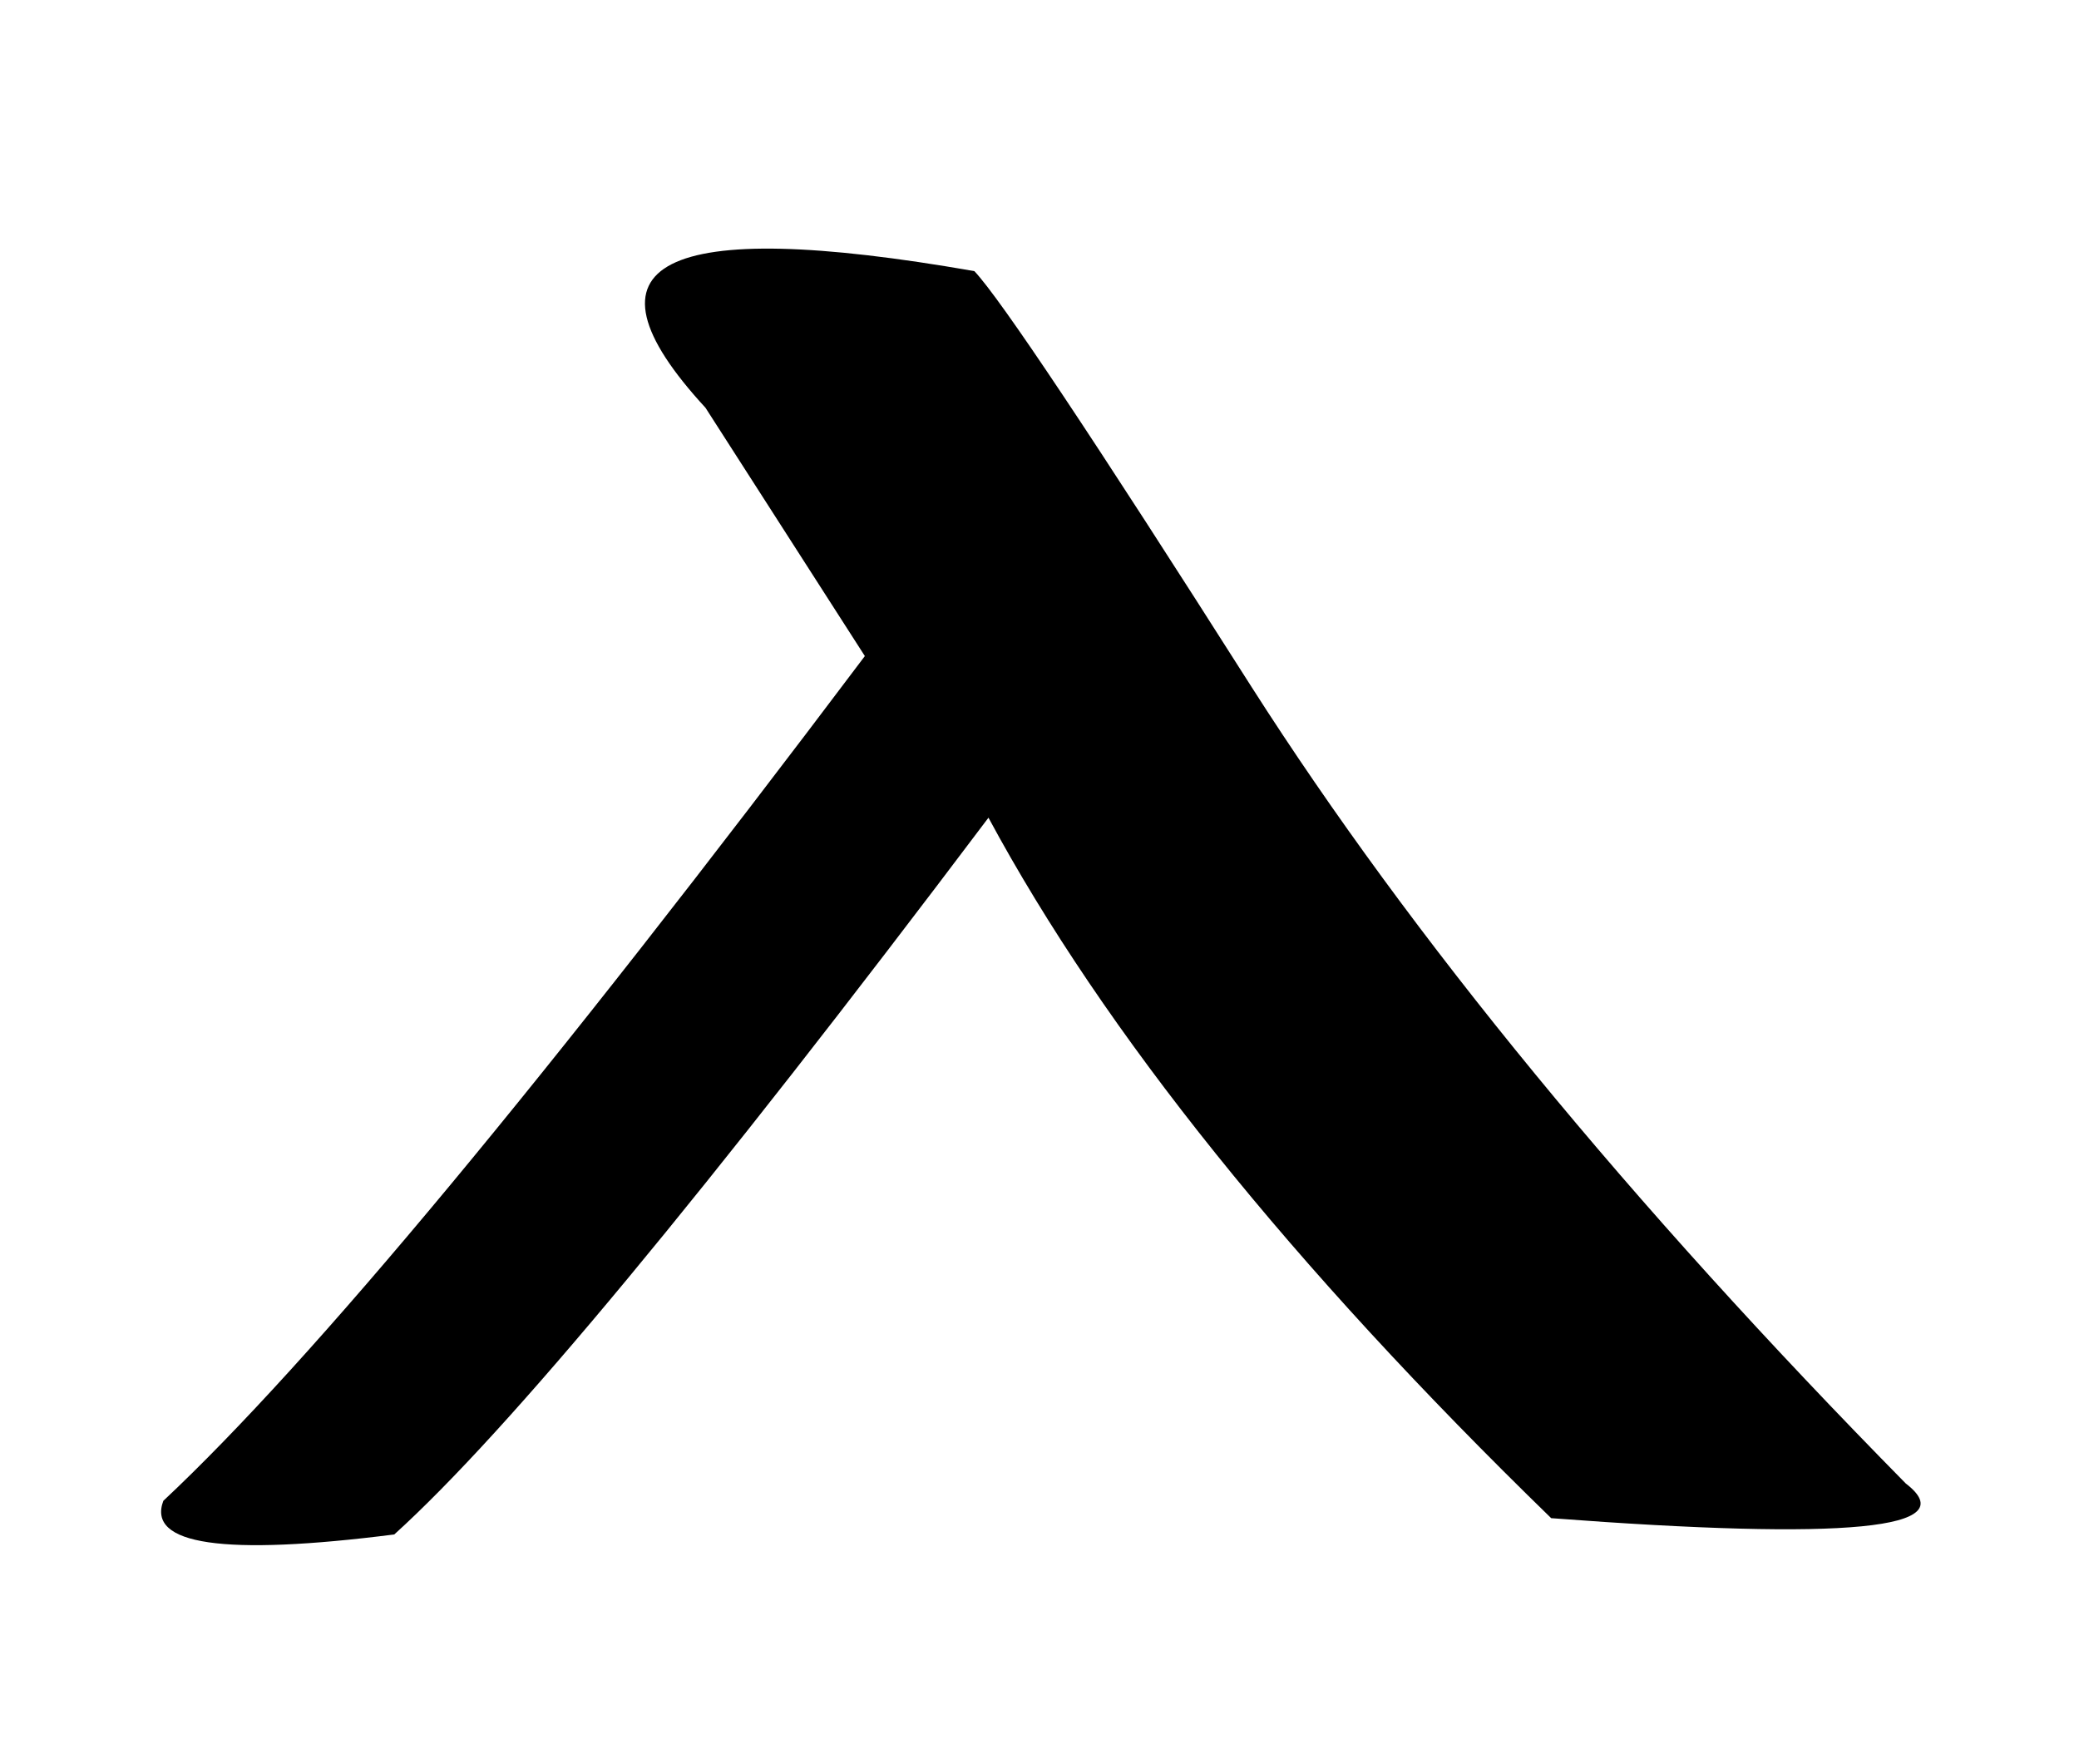 <?xml version="1.0" encoding="UTF-8" standalone="no"?>
<!-- Created with Inkscape (http://www.inkscape.org/) -->
<svg
   xmlns:svg="http://www.w3.org/2000/svg"
   xmlns="http://www.w3.org/2000/svg"
   version="1.0"
   width="44.939"
   height="38.134"
   id="svg2">
  <defs
     id="defs4" />
  <g
     transform="translate(6.8419783e-2,-10.035)"
     id="layer2"
     style="display:none">
    <rect
       width="34.718"
       height="30.579"
       ry="0.186"
       x="5.008"
       y="13.661"
       id="rect3211"
       style="fill:none;fill-opacity:1;fill-rule:nonzero;stroke:#000000;stroke-width:0.069;stroke-linecap:butt;stroke-linejoin:miter;marker:none;marker-start:none;marker-mid:none;marker-end:none;stroke-miterlimit:4;stroke-dasharray:none;stroke-dashoffset:0;stroke-opacity:1;visibility:visible;display:inline;overflow:visible;enable-background:accumulate" />
    <rect
       width="44.814"
       height="38.009"
       ry="0.232"
       x="0.157"
       y="10.097"
       id="rect2383"
       style="fill:none;fill-opacity:1;fill-rule:nonzero;stroke:#000000;stroke-width:0.087;stroke-linecap:butt;stroke-linejoin:miter;marker:none;marker-start:none;marker-mid:none;marker-end:none;stroke-miterlimit:4;stroke-dasharray:none;stroke-dashoffset:0;stroke-opacity:1;visibility:visible;display:inline;overflow:visible;enable-background:accumulate" />
  </g>
  <g
     transform="translate(6.8419783e-2,-10.035)"
     id="layer3"
     style="display:inline">
    <path
       d="M 41.126,42.098 C 42.407,43.083 39.853,43.333 33.462,42.848 C 27.853,37.395 23.798,32.348 21.298,27.708 C 15.188,35.817 10.907,40.981 8.454,43.2 C 4.767,43.669 3.103,43.426 3.462,42.473 C 6.665,39.473 11.72,33.387 18.626,24.215 L 15.181,18.848 C 12.274,15.692 14.212,14.708 20.993,15.895 C 21.556,16.489 23.556,19.489 26.993,24.895 C 30.446,30.301 35.157,36.036 41.126,42.098"
       id="path4818"
       style="font-size:48px;font-style:normal;font-variant:normal;font-weight:normal;font-stretch:normal;text-align:start;line-height:100%;writing-mode:lr-tb;text-anchor:start;fill:#000000;fill-opacity:1;stroke:none;stroke-width:1px;stroke-linecap:butt;stroke-linejoin:miter;stroke-opacity:1;font-family:P39;-inkscape-font-specification:P39" />
  </g>
</svg>

